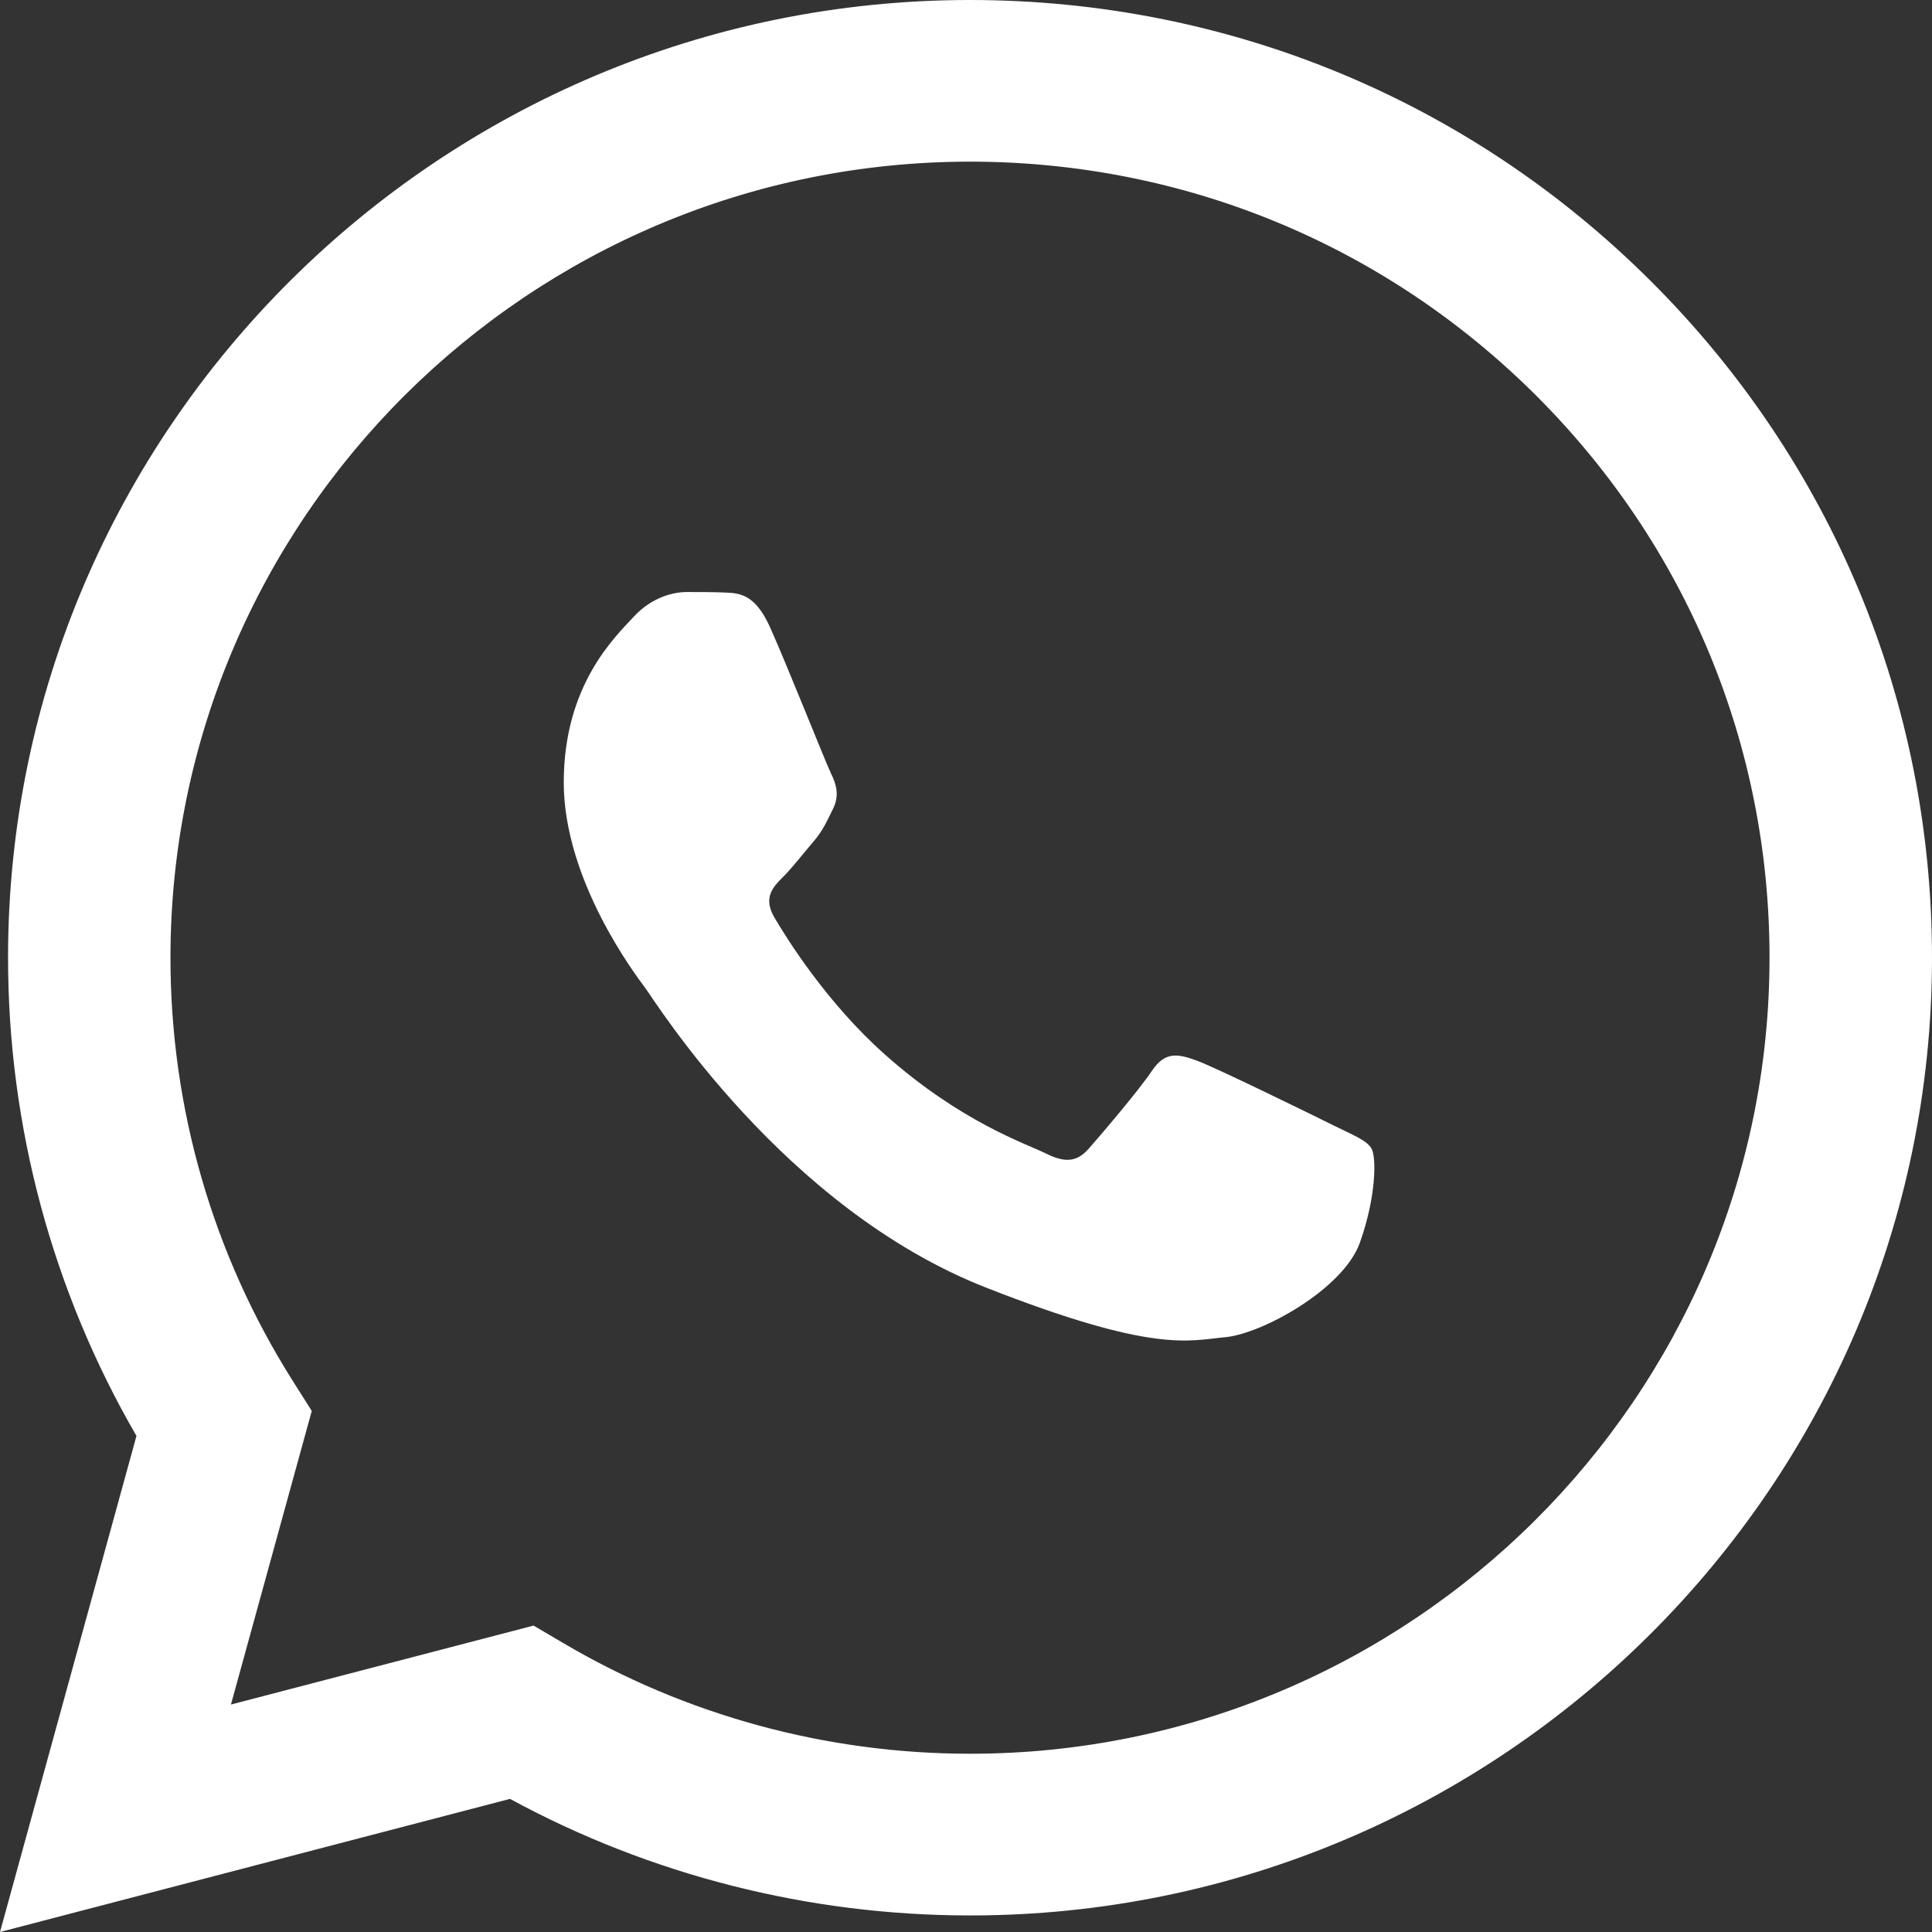 <svg width="30" height="30" viewBox="0 0 30 30" fill="none" xmlns="http://www.w3.org/2000/svg">
    <rect x="0" y="0" width="30" height="30" fill="#333333" stroke="none"/>
    <path d="M8.285 25.242L8.739 25.509C10.645 26.635 12.83 27.231 15.058 27.232H15.063C21.906 27.232 27.475 21.689 27.477 14.876C27.479 11.574 26.189 8.47 23.845 6.134C21.5 3.799 18.384 2.512 15.067 2.51C8.219 2.51 2.65 8.053 2.647 14.866C2.646 17.2 3.302 19.474 4.545 21.441L4.841 21.909L3.586 26.468L8.285 25.242ZM0 30L2.119 22.297C0.812 20.042 0.124 17.485 0.125 14.865C0.129 6.668 6.829 0 15.063 0C19.058 0.002 22.809 1.55 25.629 4.36C28.449 7.17 30.001 10.905 30 14.877C29.997 23.073 23.295 29.743 15.063 29.743C15.062 29.743 15.063 29.743 15.063 29.743H15.057C12.557 29.742 10.1 29.118 7.919 27.933L0 30Z" fill="white"/>
    <path fill-rule="evenodd" clip-rule="evenodd" d="M11.954 9.733C11.722 9.22 11.478 9.21 11.257 9.201C11.077 9.193 10.87 9.193 10.664 9.193C10.457 9.193 10.122 9.271 9.838 9.579C9.554 9.888 8.754 10.633 8.754 12.15C8.754 13.667 9.864 15.133 10.018 15.339C10.173 15.545 12.161 18.757 15.309 19.993C17.925 21.02 18.457 20.816 19.025 20.764C19.593 20.713 20.857 20.019 21.115 19.299C21.373 18.579 21.373 17.962 21.296 17.833C21.219 17.704 21.012 17.627 20.702 17.473C20.393 17.319 18.87 16.573 18.586 16.47C18.302 16.367 18.096 16.316 17.889 16.625C17.683 16.933 17.09 17.627 16.909 17.833C16.728 18.039 16.548 18.065 16.238 17.91C15.928 17.756 14.931 17.43 13.747 16.38C12.827 15.563 12.205 14.554 12.024 14.245C11.844 13.937 12.005 13.77 12.16 13.616C12.3 13.478 12.47 13.256 12.625 13.076C12.78 12.896 12.831 12.768 12.934 12.562C13.038 12.356 12.986 12.176 12.909 12.022C12.831 11.868 12.229 10.343 11.954 9.733" fill="white"/>
</svg>
